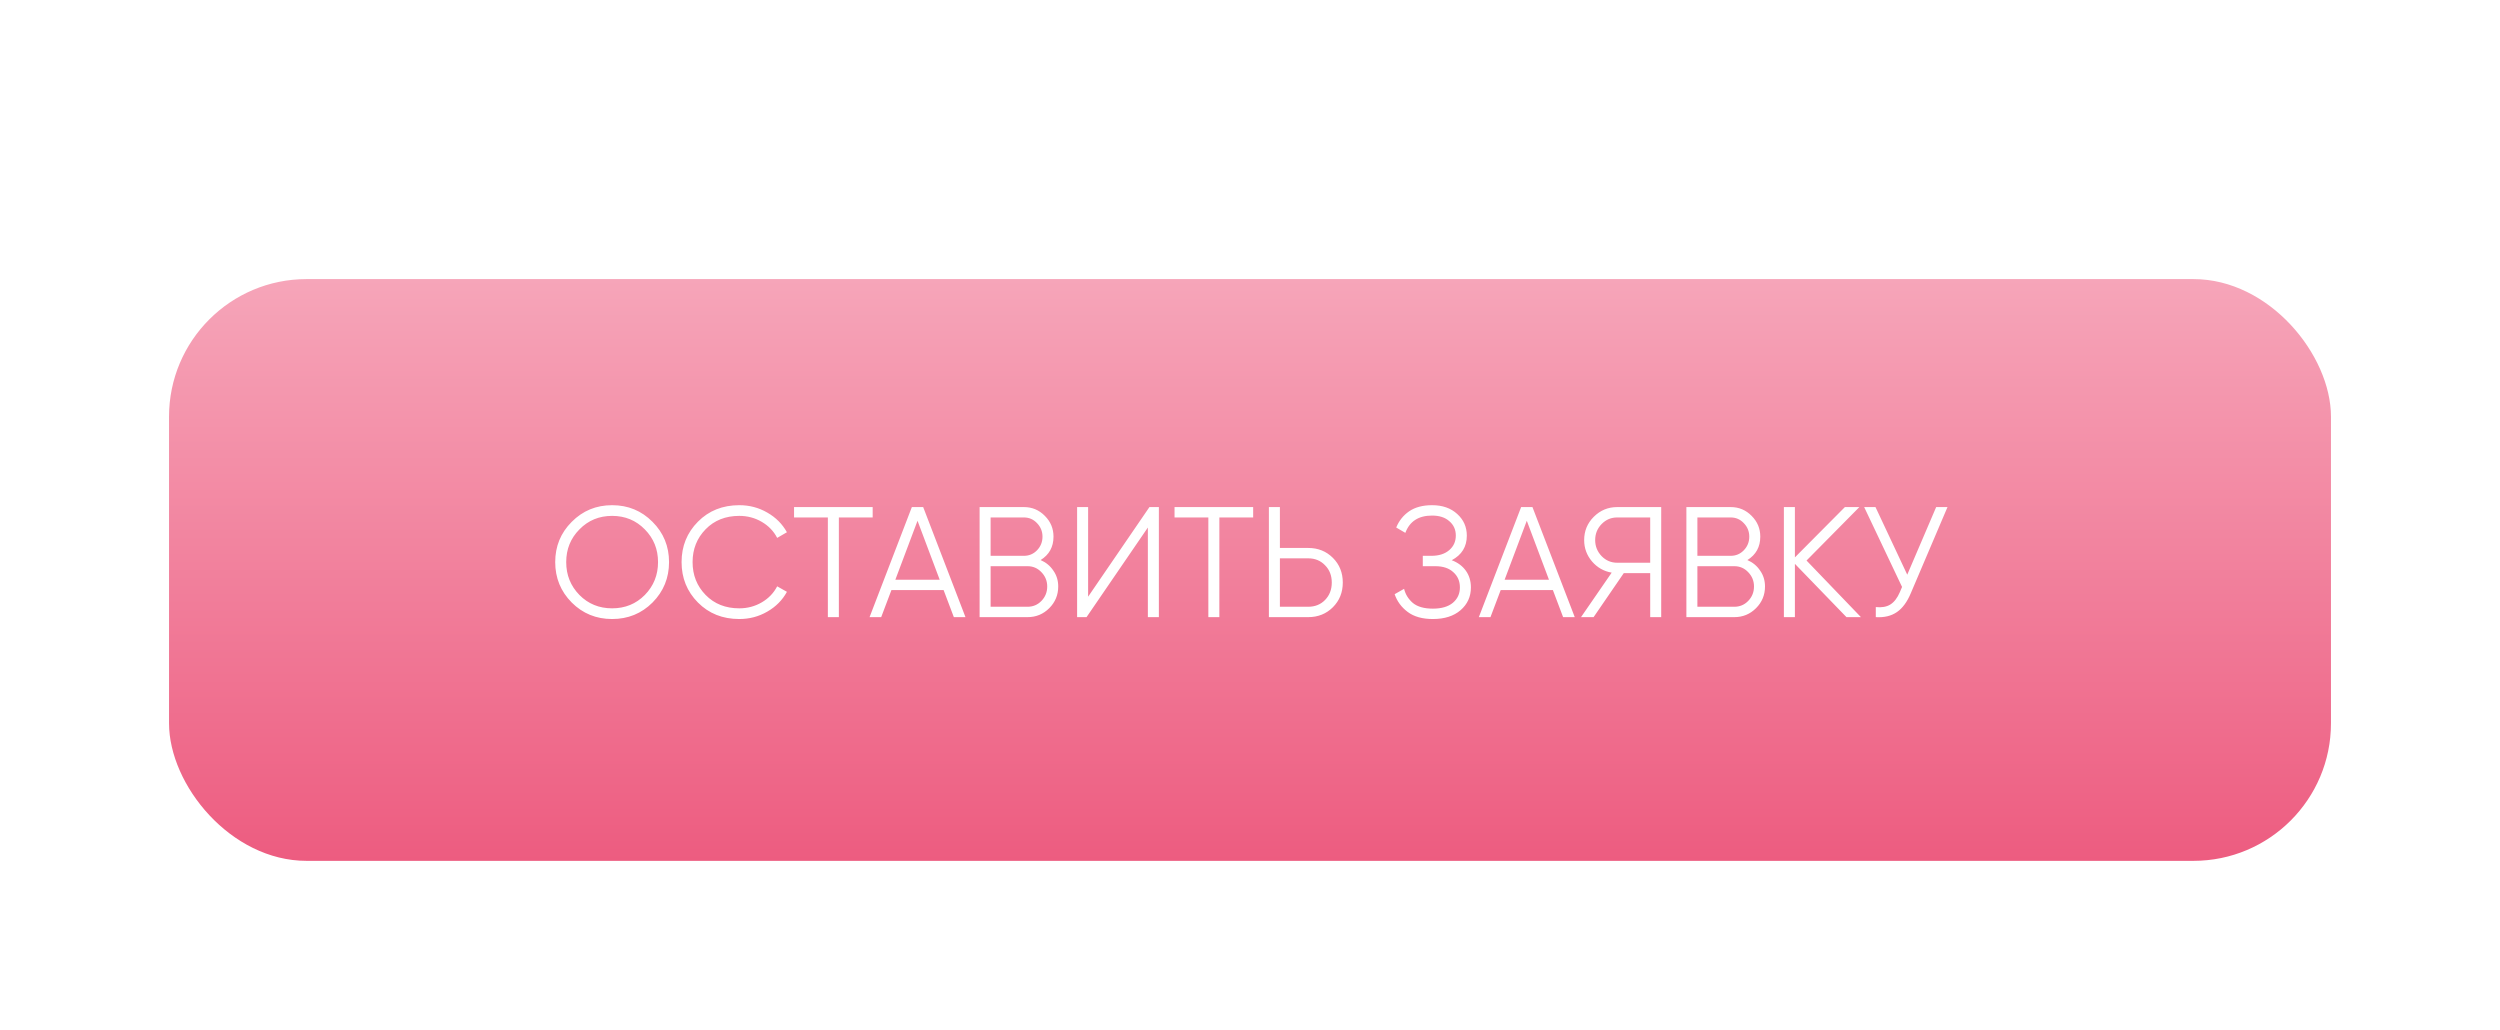 <?xml version="1.0" encoding="UTF-8"?> <svg xmlns="http://www.w3.org/2000/svg" width="1272" height="524" viewBox="0 0 1272 524" fill="none"> <g filter="url(#filter0_d)"> <rect x="86" y="138" width="1100" height="296" rx="70" fill="url(#paint0_linear)"></rect> </g> <path d="M332.009 306.56C326.409 312.16 319.556 314.96 311.449 314.96C303.342 314.96 296.489 312.16 290.889 306.56C285.289 300.907 282.489 294.053 282.489 286C282.489 277.947 285.289 271.12 290.889 265.52C296.489 259.867 303.342 257.04 311.449 257.04C319.556 257.04 326.409 259.867 332.009 265.52C337.609 271.12 340.409 277.947 340.409 286C340.409 294.053 337.609 300.907 332.009 306.56ZM294.809 302.72C299.289 307.253 304.836 309.52 311.449 309.52C318.062 309.52 323.609 307.253 328.089 302.72C332.569 298.133 334.809 292.56 334.809 286C334.809 279.44 332.569 273.893 328.089 269.36C323.609 264.773 318.062 262.48 311.449 262.48C304.836 262.48 299.289 264.773 294.809 269.36C290.329 273.893 288.089 279.44 288.089 286C288.089 292.56 290.329 298.133 294.809 302.72ZM376.146 314.96C367.666 314.96 360.653 312.16 355.106 306.56C349.559 300.96 346.786 294.107 346.786 286C346.786 277.893 349.559 271.04 355.106 265.44C360.653 259.84 367.666 257.04 376.146 257.04C381.319 257.04 386.066 258.293 390.386 260.8C394.706 263.253 398.039 266.587 400.386 270.8L395.426 273.68C393.666 270.267 391.053 267.547 387.586 265.52C384.119 263.493 380.306 262.48 376.146 262.48C369.159 262.48 363.453 264.747 359.026 269.28C354.599 273.813 352.386 279.387 352.386 286C352.386 292.613 354.599 298.187 359.026 302.72C363.453 307.253 369.159 309.52 376.146 309.52C380.306 309.52 384.119 308.507 387.586 306.48C391.053 304.453 393.666 301.733 395.426 298.32L400.386 301.12C398.093 305.333 394.759 308.693 390.386 311.2C386.066 313.707 381.319 314.96 376.146 314.96ZM444.014 258V263.28H426.814V314H421.214V263.28H404.014V258H444.014ZM485.313 314L480.113 300.24H453.553L448.353 314H442.433L463.953 258H469.713L491.233 314H485.313ZM455.553 294.96H478.113L466.833 264.96L455.553 294.96ZM529.463 284.96C532.183 286.133 534.343 287.92 535.943 290.32C537.597 292.667 538.423 295.36 538.423 298.4C538.423 302.72 536.903 306.4 533.863 309.44C530.823 312.48 527.143 314 522.823 314H498.423V258H520.983C525.143 258 528.69 259.493 531.623 262.48C534.557 265.413 536.023 268.933 536.023 273.04C536.023 278.267 533.837 282.24 529.463 284.96ZM520.983 263.28H504.023V282.8H520.983C523.597 282.8 525.81 281.867 527.623 280C529.49 278.08 530.423 275.76 530.423 273.04C530.423 270.373 529.49 268.08 527.623 266.16C525.81 264.24 523.597 263.28 520.983 263.28ZM522.823 308.72C525.597 308.72 527.943 307.733 529.863 305.76C531.837 303.733 532.823 301.28 532.823 298.4C532.823 295.573 531.837 293.147 529.863 291.12C527.943 289.093 525.597 288.08 522.823 288.08H504.023V308.72H522.823ZM584.033 314V268.4L552.833 314H548.033V258H553.633V303.6L584.833 258H589.633V314H584.033ZM637.608 258V263.28H620.408V314H614.808V263.28H597.608V258H637.608ZM665.611 278.8C670.624 278.8 674.811 280.48 678.171 283.84C681.531 287.2 683.211 291.387 683.211 296.4C683.211 301.413 681.531 305.6 678.171 308.96C674.811 312.32 670.624 314 665.611 314H645.611V258H651.211V278.8H665.611ZM665.611 308.72C669.078 308.72 671.931 307.573 674.171 305.28C676.464 302.933 677.611 299.973 677.611 296.4C677.611 292.827 676.464 289.893 674.171 287.6C671.931 285.253 669.078 284.08 665.611 284.08H651.211V308.72H665.611ZM738.638 285.04C741.732 286.213 744.132 288 745.838 290.4C747.545 292.8 748.398 295.627 748.398 298.88C748.398 303.573 746.638 307.44 743.118 310.48C739.652 313.467 734.958 314.96 729.038 314.96C723.705 314.96 719.438 313.76 716.238 311.36C713.038 308.96 710.825 305.947 709.598 302.32L714.398 299.6C715.092 302.427 716.585 304.827 718.878 306.8C721.225 308.72 724.612 309.68 729.038 309.68C733.412 309.68 736.798 308.693 739.198 306.72C741.598 304.693 742.798 302.08 742.798 298.88C742.798 295.68 741.678 293.093 739.438 291.12C737.252 289.093 734.212 288.08 730.318 288.08H723.918V282.8H728.318C732.105 282.8 735.118 281.84 737.358 279.92C739.598 278 740.718 275.52 740.718 272.48C740.718 269.493 739.625 267.067 737.438 265.2C735.305 263.28 732.372 262.32 728.638 262.32C721.758 262.32 717.225 265.253 715.038 271.12L710.398 268.4C711.785 264.987 713.972 262.24 716.958 260.16C719.998 258.08 723.892 257.04 728.638 257.04C733.918 257.04 738.185 258.533 741.438 261.52C744.692 264.453 746.318 268.133 746.318 272.56C746.318 278.16 743.758 282.32 738.638 285.04ZM795.313 314L790.113 300.24H763.553L758.353 314H752.433L773.953 258H779.713L801.233 314H795.313ZM765.553 294.96H788.113L776.833 264.96L765.553 294.96ZM845.223 258V314H839.623V291.6H826.183L810.823 314H804.423L820.023 291.36C816.023 290.667 812.69 288.773 810.023 285.68C807.357 282.533 806.023 278.907 806.023 274.8C806.023 270.16 807.65 266.213 810.903 262.96C814.21 259.653 818.183 258 822.823 258H845.223ZM822.823 286.32H839.623V263.28H822.823C819.73 263.28 817.09 264.4 814.903 266.64C812.717 268.88 811.623 271.6 811.623 274.8C811.623 277.947 812.717 280.667 814.903 282.96C817.09 285.2 819.73 286.32 822.823 286.32ZM889.073 284.96C891.793 286.133 893.953 287.92 895.553 290.32C897.206 292.667 898.033 295.36 898.033 298.4C898.033 302.72 896.513 306.4 893.473 309.44C890.433 312.48 886.753 314 882.433 314H858.033V258H880.593C884.753 258 888.299 259.493 891.233 262.48C894.166 265.413 895.633 268.933 895.633 273.04C895.633 278.267 893.446 282.24 889.073 284.96ZM880.593 263.28H863.633V282.8H880.593C883.206 282.8 885.419 281.867 887.233 280C889.099 278.08 890.033 275.76 890.033 273.04C890.033 270.373 889.099 268.08 887.233 266.16C885.419 264.24 883.206 263.28 880.593 263.28ZM882.433 308.72C885.206 308.72 887.553 307.733 889.473 305.76C891.446 303.733 892.433 301.28 892.433 298.4C892.433 295.573 891.446 293.147 889.473 291.12C887.553 289.093 885.206 288.08 882.433 288.08H863.633V308.72H882.433ZM946.842 314H939.482L913.242 286.88V314H907.642V258H913.242V283.6L938.682 258H946.042L919.162 285.2L946.842 314ZM985.126 258H990.886L972.246 301.76C970.379 306.24 968.006 309.467 965.126 311.44C962.246 313.413 958.673 314.267 954.406 314V308.88C957.393 309.2 959.846 308.773 961.766 307.6C963.739 306.373 965.366 304.267 966.646 301.28L967.766 298.64L948.486 258H954.246L970.406 292.4L985.126 258Z" fill="white"></path> <path d="M363.98 2H373.18V58H363.98V33.76H339.98V58H330.78V2H339.98V24.96H363.98V2ZM390.613 41.68C391.253 44.72 392.72 47.067 395.013 48.72C397.307 50.32 400.107 51.12 403.413 51.12C408 51.12 411.44 49.467 413.733 46.16L420.853 50.32C416.907 56.133 411.067 59.04 403.333 59.04C396.827 59.04 391.573 57.067 387.573 53.12C383.573 49.12 381.573 44.08 381.573 38C381.573 32.027 383.547 27.04 387.493 23.04C391.44 18.987 396.507 16.96 402.693 16.96C408.56 16.96 413.36 19.013 417.093 23.12C420.88 27.227 422.773 32.213 422.773 38.08C422.773 38.987 422.667 40.187 422.453 41.68H390.613ZM390.533 34.64H414.053C413.467 31.387 412.107 28.933 409.973 27.28C407.893 25.627 405.44 24.8 402.613 24.8C399.413 24.8 396.747 25.68 394.613 27.44C392.48 29.2 391.12 31.6 390.533 34.64ZM459.373 18V26.32H446.333V58H437.693V26.32H424.573V18H459.373ZM497.62 58L481.78 2H491.46L503.22 45.76L515.94 2H524.42L537.06 45.76L548.82 2H558.5L542.66 58H532.02L520.18 17.12L508.26 58H497.62ZM584.619 16.96C589.206 16.96 592.912 18.427 595.739 21.36C598.566 24.293 599.979 28.32 599.979 33.44V58H591.339V34.32C591.339 31.333 590.539 29.04 588.939 27.44C587.339 25.84 585.152 25.04 582.379 25.04C579.339 25.04 576.886 26 575.019 27.92C573.152 29.787 572.219 32.667 572.219 36.56V58H563.579V2H572.219V23.12C574.832 19.013 578.966 16.96 584.619 16.96ZM640.962 18H649.602V58H640.962V52.24C637.709 56.773 633.042 59.04 626.962 59.04C621.469 59.04 616.776 57.013 612.882 52.96C608.989 48.853 607.042 43.867 607.042 38C607.042 32.08 608.989 27.093 612.882 23.04C616.776 18.987 621.469 16.96 626.962 16.96C633.042 16.96 637.709 19.2 640.962 23.68V18ZM619.282 47.2C621.682 49.6 624.696 50.8 628.322 50.8C631.949 50.8 634.962 49.6 637.362 47.2C639.762 44.747 640.962 41.68 640.962 38C640.962 34.32 639.762 31.28 637.362 28.88C634.962 26.427 631.949 25.2 628.322 25.2C624.696 25.2 621.682 26.427 619.282 28.88C616.882 31.28 615.682 34.32 615.682 38C615.682 41.68 616.882 44.747 619.282 47.2ZM681.993 26.32H672.073V45.52C672.073 47.173 672.446 48.373 673.193 49.12C673.939 49.813 675.033 50.213 676.473 50.32C677.966 50.373 679.806 50.347 681.993 50.24V58C675.379 58.8 670.633 58.24 667.753 56.32C664.873 54.347 663.433 50.747 663.433 45.52V26.32H656.073V18H663.433V9.36L672.073 6.8V18H681.993V26.32ZM703.001 2L697.401 22.8H690.201L693.401 2H703.001ZM713.527 29.04C713.527 30.373 714.247 31.44 715.687 32.24C717.18 32.987 718.967 33.653 721.047 34.24C723.18 34.773 725.313 35.413 727.447 36.16C729.58 36.907 731.367 38.187 732.807 40C734.3 41.76 735.047 44 735.047 46.72C735.047 50.56 733.553 53.573 730.567 55.76C727.633 57.947 723.927 59.04 719.447 59.04C715.5 59.04 712.113 58.213 709.287 56.56C706.46 54.907 704.407 52.613 703.127 49.68L710.567 45.36C711.953 49.2 714.913 51.12 719.447 51.12C723.98 51.12 726.247 49.627 726.247 46.64C726.247 45.36 725.5 44.32 724.007 43.52C722.567 42.72 720.78 42.053 718.647 41.52C716.567 40.933 714.46 40.267 712.327 39.52C710.193 38.773 708.38 37.547 706.887 35.84C705.447 34.08 704.727 31.867 704.727 29.2C704.727 25.52 706.113 22.56 708.887 20.32C711.713 18.08 715.207 16.96 719.367 16.96C722.673 16.96 725.607 17.707 728.167 19.2C730.78 20.64 732.78 22.667 734.167 25.28L726.887 29.36C725.5 26.32 722.993 24.8 719.367 24.8C717.713 24.8 716.327 25.173 715.207 25.92C714.087 26.613 713.527 27.653 713.527 29.04ZM794.322 18H802.962V58H794.322V52.24C791.068 56.773 786.402 59.04 780.322 59.04C774.828 59.04 770.135 57.013 766.242 52.96C762.348 48.853 760.402 43.867 760.402 38C760.402 32.08 762.348 27.093 766.242 23.04C770.135 18.987 774.828 16.96 780.322 16.96C786.402 16.96 791.068 19.2 794.322 23.68V18ZM772.642 47.2C775.042 49.6 778.055 50.8 781.682 50.8C785.308 50.8 788.322 49.6 790.722 47.2C793.122 44.747 794.322 41.68 794.322 38C794.322 34.32 793.122 31.28 790.722 28.88C788.322 26.427 785.308 25.2 781.682 25.2C778.055 25.2 775.042 26.427 772.642 28.88C770.242 31.28 769.042 34.32 769.042 38C769.042 41.68 770.242 44.747 772.642 47.2ZM835.672 16.96C841.166 16.96 845.859 19.013 849.752 23.12C853.646 27.173 855.592 32.133 855.592 38C855.592 43.92 853.646 48.907 849.752 52.96C845.859 57.013 841.166 59.04 835.672 59.04C829.592 59.04 824.926 56.8 821.672 52.32V74H813.032V18H821.672V23.76C824.926 19.227 829.592 16.96 835.672 16.96ZM825.272 47.2C827.672 49.6 830.686 50.8 834.312 50.8C837.939 50.8 840.952 49.6 843.352 47.2C845.752 44.747 846.952 41.68 846.952 38C846.952 34.32 845.752 31.28 843.352 28.88C840.952 26.427 837.939 25.2 834.312 25.2C830.686 25.2 827.672 26.427 825.272 28.88C822.872 31.28 821.672 34.32 821.672 38C821.672 41.68 822.872 44.747 825.272 47.2ZM886.063 16.96C891.556 16.96 896.249 19.013 900.143 23.12C904.036 27.173 905.983 32.133 905.983 38C905.983 43.92 904.036 48.907 900.143 52.96C896.249 57.013 891.556 59.04 886.063 59.04C879.983 59.04 875.316 56.8 872.063 52.32V74H863.423V18H872.063V23.76C875.316 19.227 879.983 16.96 886.063 16.96ZM875.663 47.2C878.063 49.6 881.076 50.8 884.703 50.8C888.329 50.8 891.343 49.6 893.743 47.2C896.143 44.747 897.343 41.68 897.343 38C897.343 34.32 896.143 31.28 893.743 28.88C891.343 26.427 888.329 25.2 884.703 25.2C881.076 25.2 878.063 26.427 875.663 28.88C873.263 31.28 872.063 34.32 872.063 38C872.063 41.68 873.263 44.747 875.663 47.2ZM919.148 40.4C919.148 38.213 919.628 36.187 920.588 34.32C921.548 32.453 922.722 30.853 924.108 29.52C925.495 28.133 926.882 26.827 928.268 25.6C929.655 24.32 930.828 22.96 931.788 21.52C932.748 20.027 933.228 18.48 933.228 16.88C933.228 14.64 932.455 12.933 930.908 11.76C929.362 10.533 927.282 9.92 924.668 9.92C922.162 9.92 920.002 10.56 918.188 11.84C916.375 13.12 915.068 14.933 914.268 17.28L906.348 12.8C907.842 9.013 910.242 6.107 913.548 4.08C916.908 2 920.695 0.96 924.908 0.96C929.655 0.96 933.762 2.32 937.228 5.04C940.695 7.76 942.428 11.52 942.428 16.32C942.428 18.56 941.948 20.667 940.988 22.64C940.028 24.56 938.855 26.213 937.468 27.6C936.082 28.987 934.695 30.347 933.308 31.68C931.922 32.96 930.748 34.347 929.788 35.84C928.828 37.333 928.348 38.853 928.348 40.4H919.148ZM928.028 57.2C926.855 58.373 925.442 58.96 923.788 58.96C922.135 58.96 920.722 58.373 919.548 57.2C918.375 56.027 917.788 54.613 917.788 52.96C917.788 51.307 918.348 49.893 919.468 48.72C920.642 47.547 922.082 46.96 923.788 46.96C925.442 46.96 926.855 47.547 928.028 48.72C929.202 49.893 929.788 51.307 929.788 52.96C929.788 54.613 929.202 56.027 928.028 57.2Z" fill="white"></path> <defs> <filter id="filter0_d" x="0" y="56" width="1272" height="468" filterUnits="userSpaceOnUse" color-interpolation-filters="sRGB"> <feFlood flood-opacity="0" result="BackgroundImageFix"></feFlood> <feColorMatrix in="SourceAlpha" type="matrix" values="0 0 0 0 0 0 0 0 0 0 0 0 0 0 0 0 0 0 127 0"></feColorMatrix> <feMorphology radius="14" operator="dilate" in="SourceAlpha" result="effect1_dropShadow"></feMorphology> <feOffset dy="4"></feOffset> <feGaussianBlur stdDeviation="36"></feGaussianBlur> <feColorMatrix type="matrix" values="0 0 0 0 0.937 0 0 0 0 0.424 0 0 0 0 0.553 0 0 0 0.24 0"></feColorMatrix> <feBlend mode="normal" in2="BackgroundImageFix" result="effect1_dropShadow"></feBlend> <feBlend mode="normal" in="SourceGraphic" in2="effect1_dropShadow" result="shape"></feBlend> </filter> <linearGradient id="paint0_linear" x1="636" y1="138" x2="636" y2="434" gradientUnits="userSpaceOnUse"> <stop stop-color="#F6A5B9"></stop> <stop offset="1" stop-color="#ED5C80"></stop> </linearGradient> </defs> </svg> 